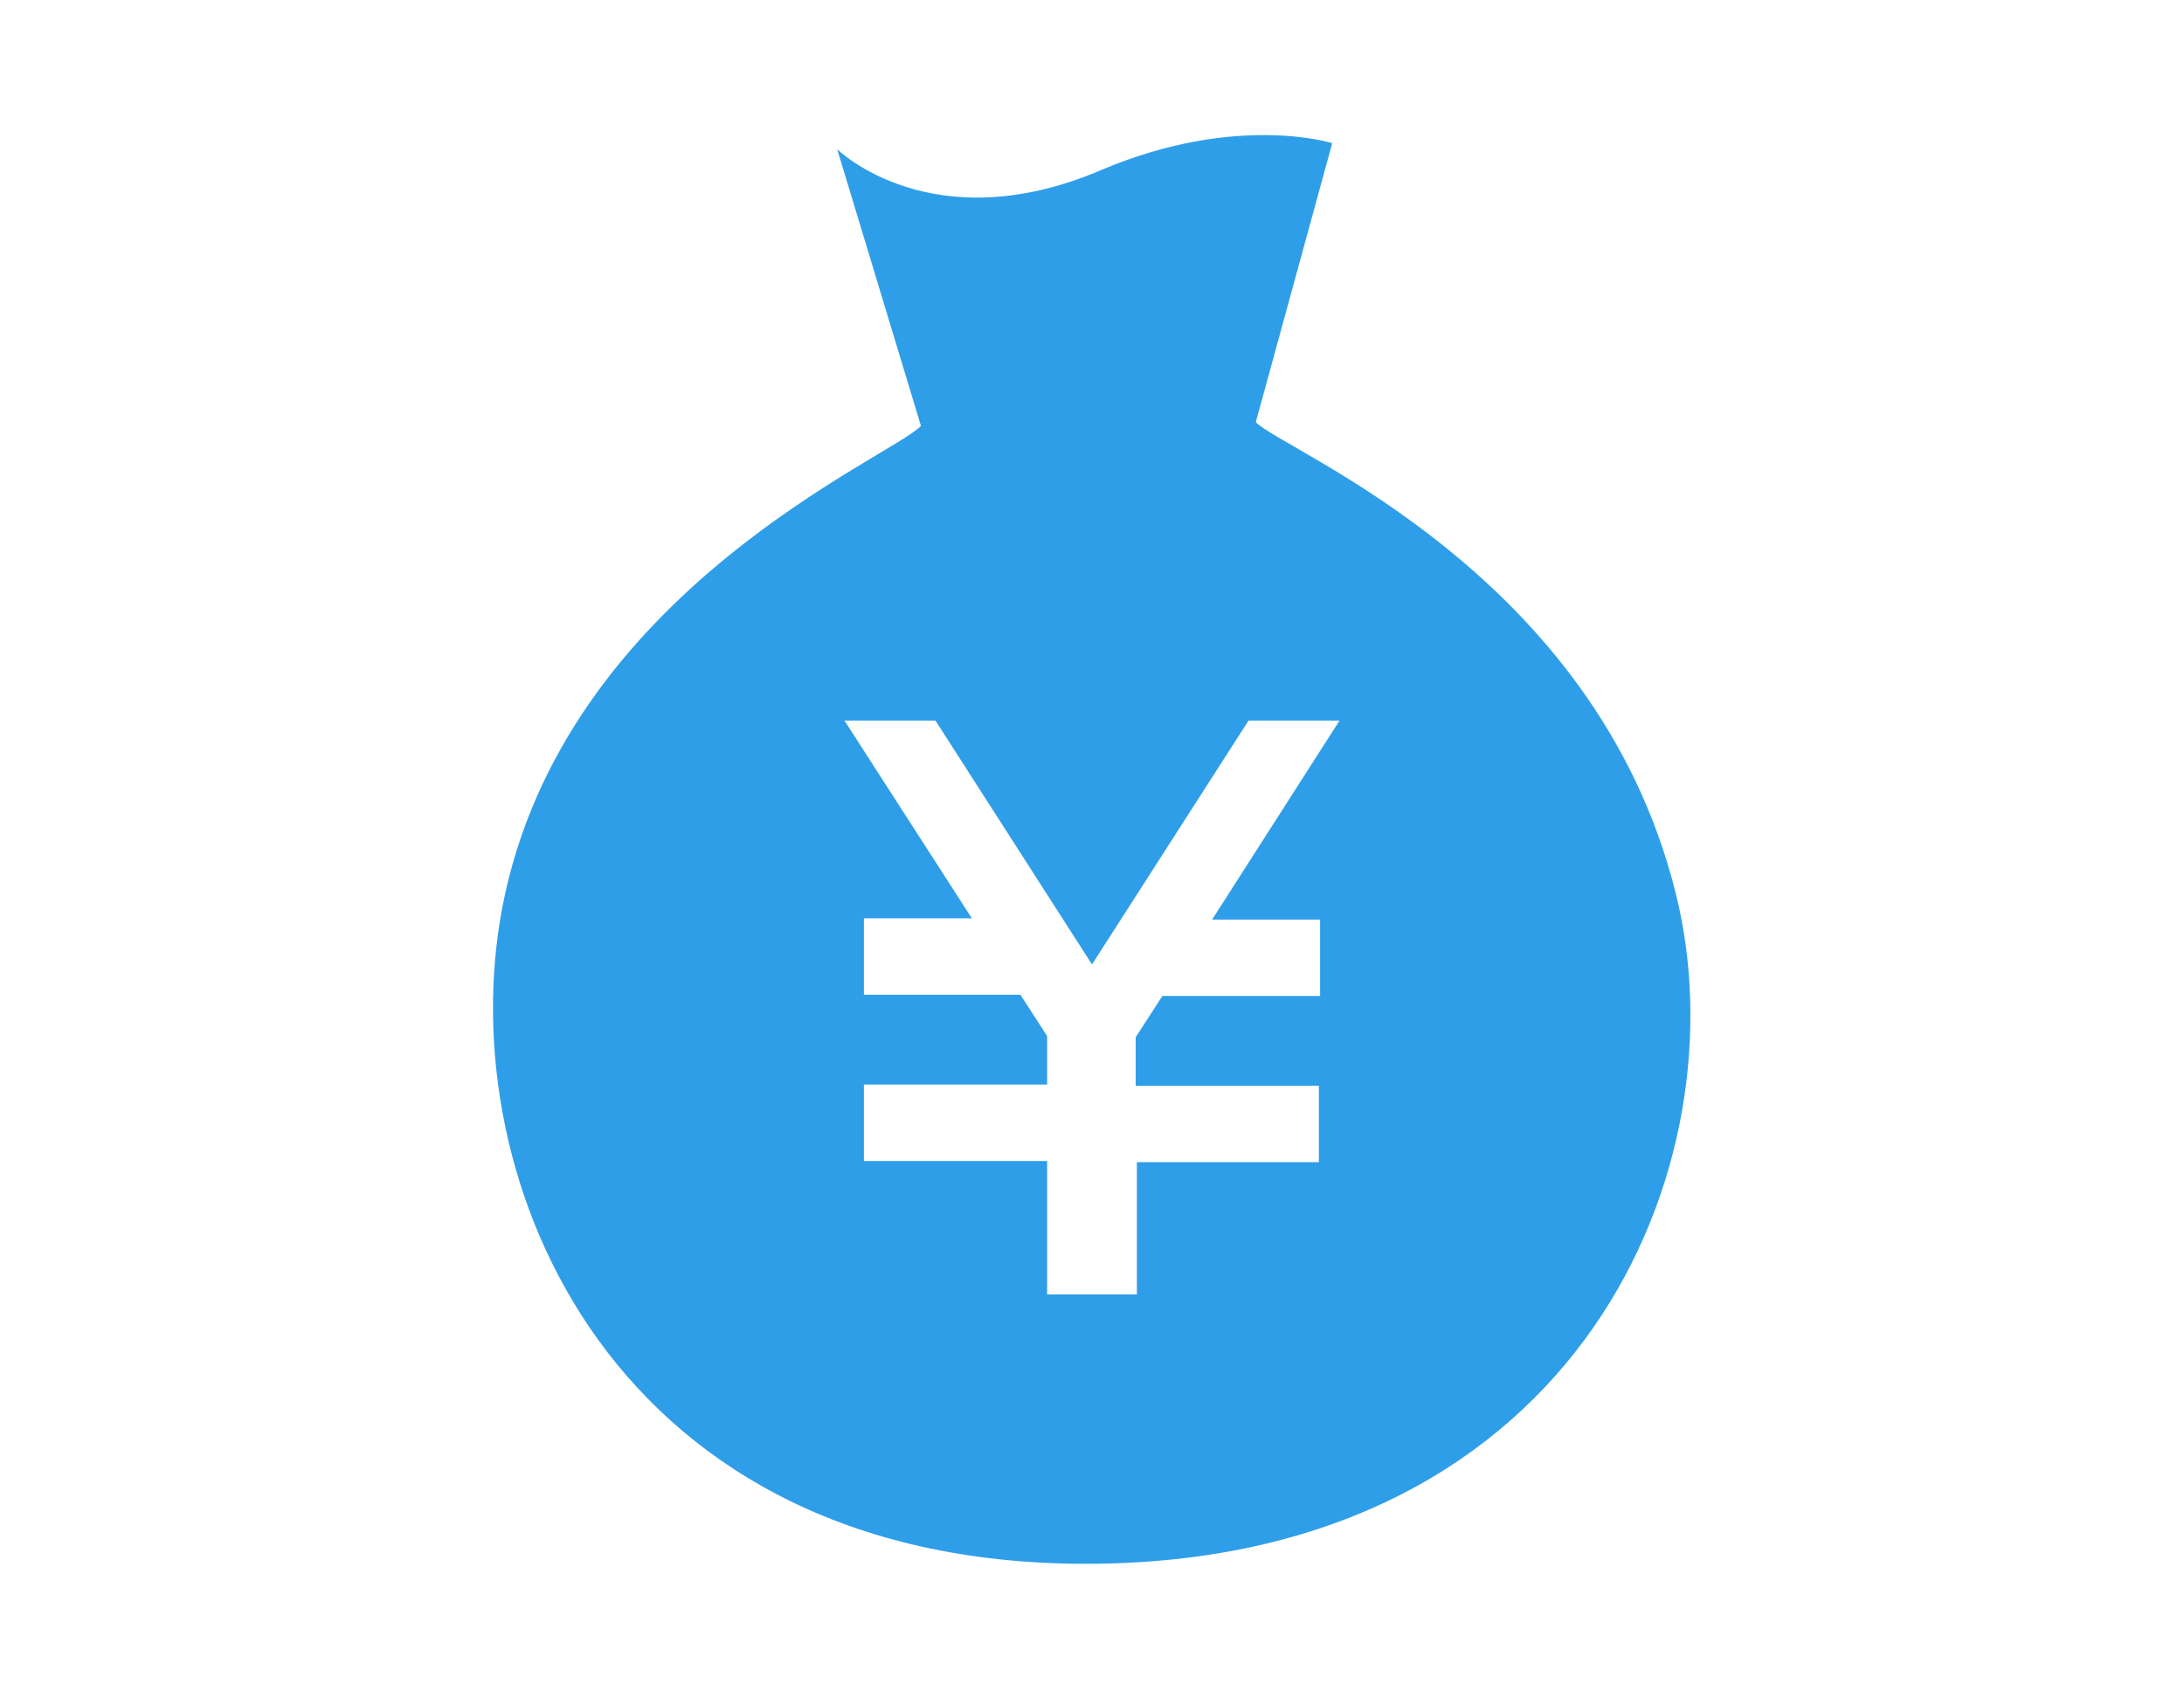 <?xml version="1.0" encoding="utf-8"?>
<!-- Generator: Adobe Illustrator 25.0.0, SVG Export Plug-In . SVG Version: 6.00 Build 0)  -->
<svg version="1.1" id="レイヤー_1" xmlns="http://www.w3.org/2000/svg" xmlns:xlink="http://www.w3.org/1999/xlink" x="0px"
	 y="0px" viewBox="0 0 180 140" style="enable-background:new 0 0 180 140;" xml:space="preserve">
<style type="text/css">
	.st0{fill:none;}
	.st1{fill:#2F9EE8;}
</style>
<rect class="st0" width="180" height="140"/>
<g>
	<path class="st1" d="M138.1,73.6c-6.6-26.5-32.3-36.4-34.6-38.8l6.3-23c0,0-7.9-2.5-19,2.2C76.8,20,69,12.3,69,12.3l6.9,22.8
		c-2.2,2.5-29.5,13.6-34.5,39.7c-4.3,22.5,9.1,54.6,49,54.1C130.4,128.4,143.7,95.8,138.1,73.6z M108.8,75.8v6.3H95.8l-2.2,3.4v4
		h15.1v6.3H93.7v10.9h-7.4V95.7H71.2v-6.3h15.1v-4l-2.2-3.4H71.2v-6.3h8.9L69.6,59.4h7.5L90,79.5l12.9-20.1h7.5L99.9,75.8H108.8z"/>
</g>
</svg>
